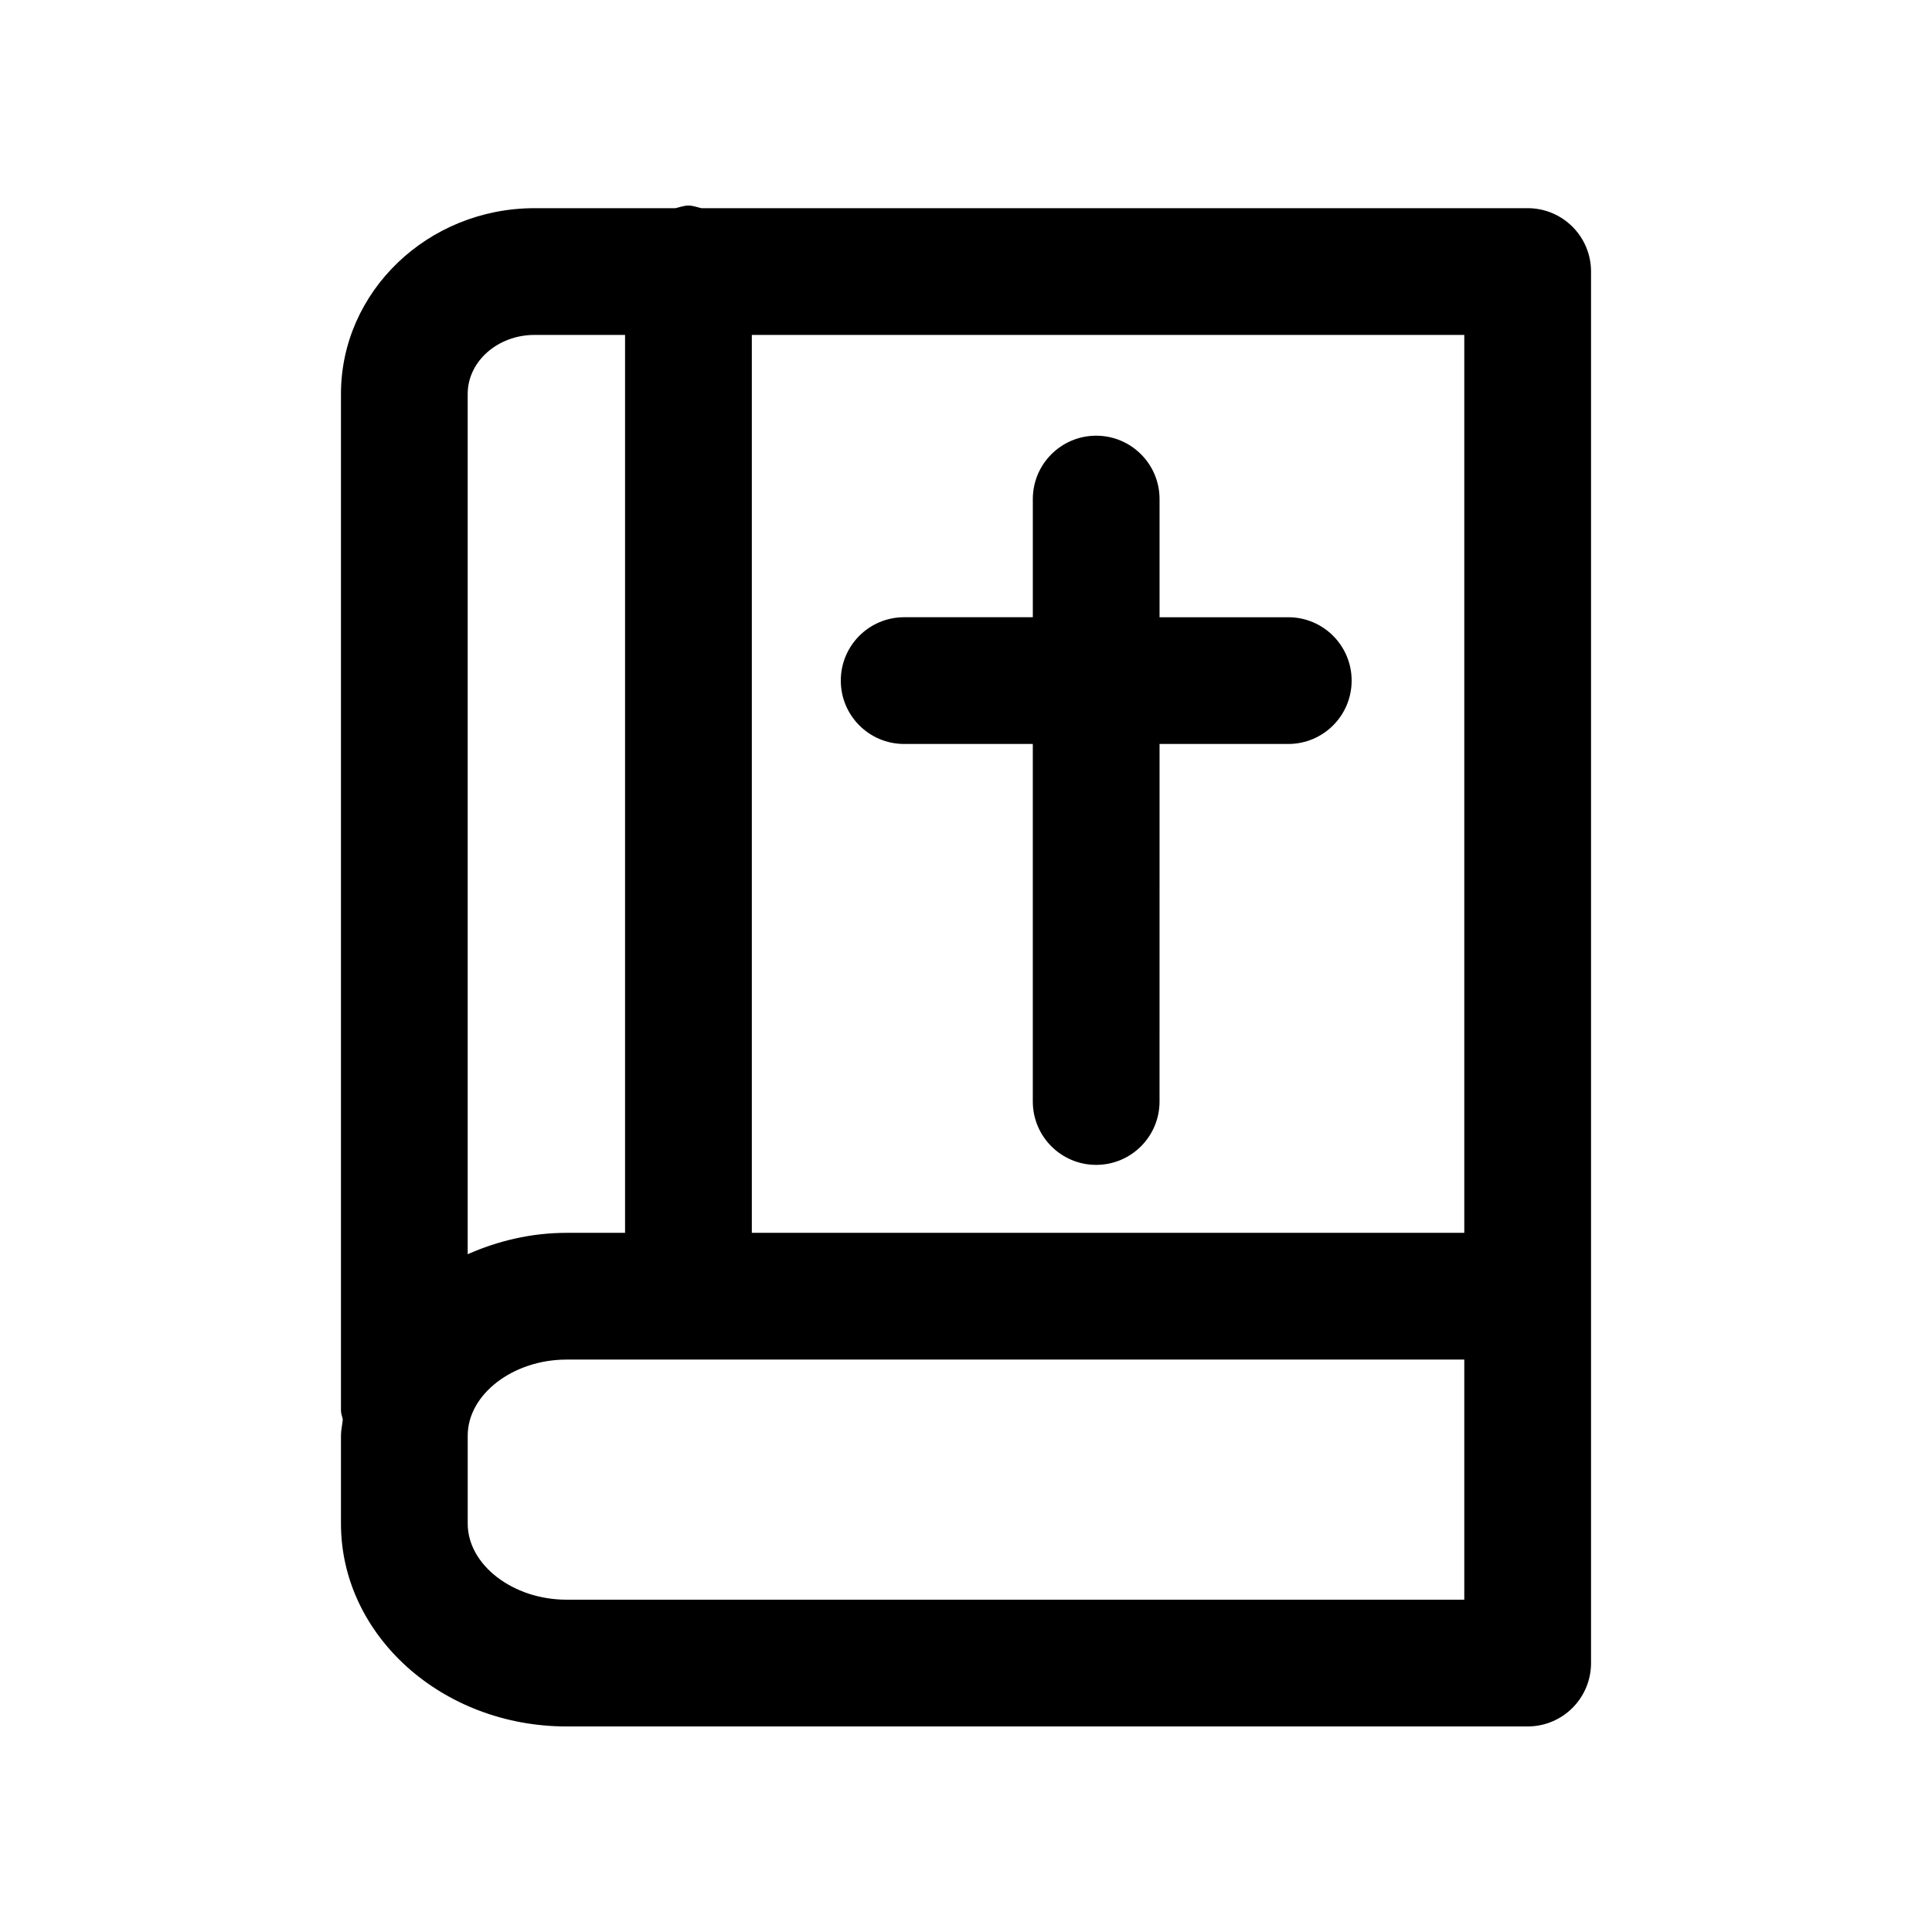 <?xml version="1.0" encoding="UTF-8"?>
<!-- Uploaded to: SVG Repo, www.svgrepo.com, Generator: SVG Repo Mixer Tools -->
<svg fill="#000000" width="800px" height="800px" version="1.1" viewBox="144 144 512 512" xmlns="http://www.w3.org/2000/svg">
 <g>
  <path d="m234.36 547.79c0 29.625 26.812 53.734 59.777 53.734h254.71c9.281 0 16.793-7.519 16.793-16.793v-368.77c0-9.273-7.512-16.793-16.793-16.793h-218.95c-1.152-0.25-2.231-0.695-3.453-0.695-1.227 0-2.301 0.449-3.453 0.695h-37.316c-28.289 0-51.316 22.082-51.316 49.227v269.43c0 0.84 0.359 1.562 0.48 2.371-0.129 1.43-0.48 2.797-0.48 4.254zm297.69 20.145h-237.91c-14.203 0-26.191-9.227-26.191-20.148v-23.336c0-10.922 11.988-20.148 26.191-20.148h237.91zm0-97.219h-188.81v-237.96h188.81zm-246.38-237.96h23.977v237.96h-15.512c-9.434 0-18.246 2.152-26.191 5.668v-227.99c0-8.625 7.953-15.637 17.727-15.637z"/>
  <path d="m383.61 341.16h34.094v94.75c0 9.273 7.512 16.793 16.793 16.793s16.793-7.519 16.793-16.793l0.004-94.75h34.113c9.281 0 16.793-7.519 16.793-16.793 0-9.273-7.512-16.793-16.793-16.793h-34.113v-31.316c0-9.273-7.512-16.793-16.793-16.793s-16.793 7.519-16.793 16.793v31.312h-34.094c-9.281 0-16.793 7.519-16.793 16.793-0.004 9.277 7.508 16.797 16.789 16.797z"/>
 </g>
</svg>